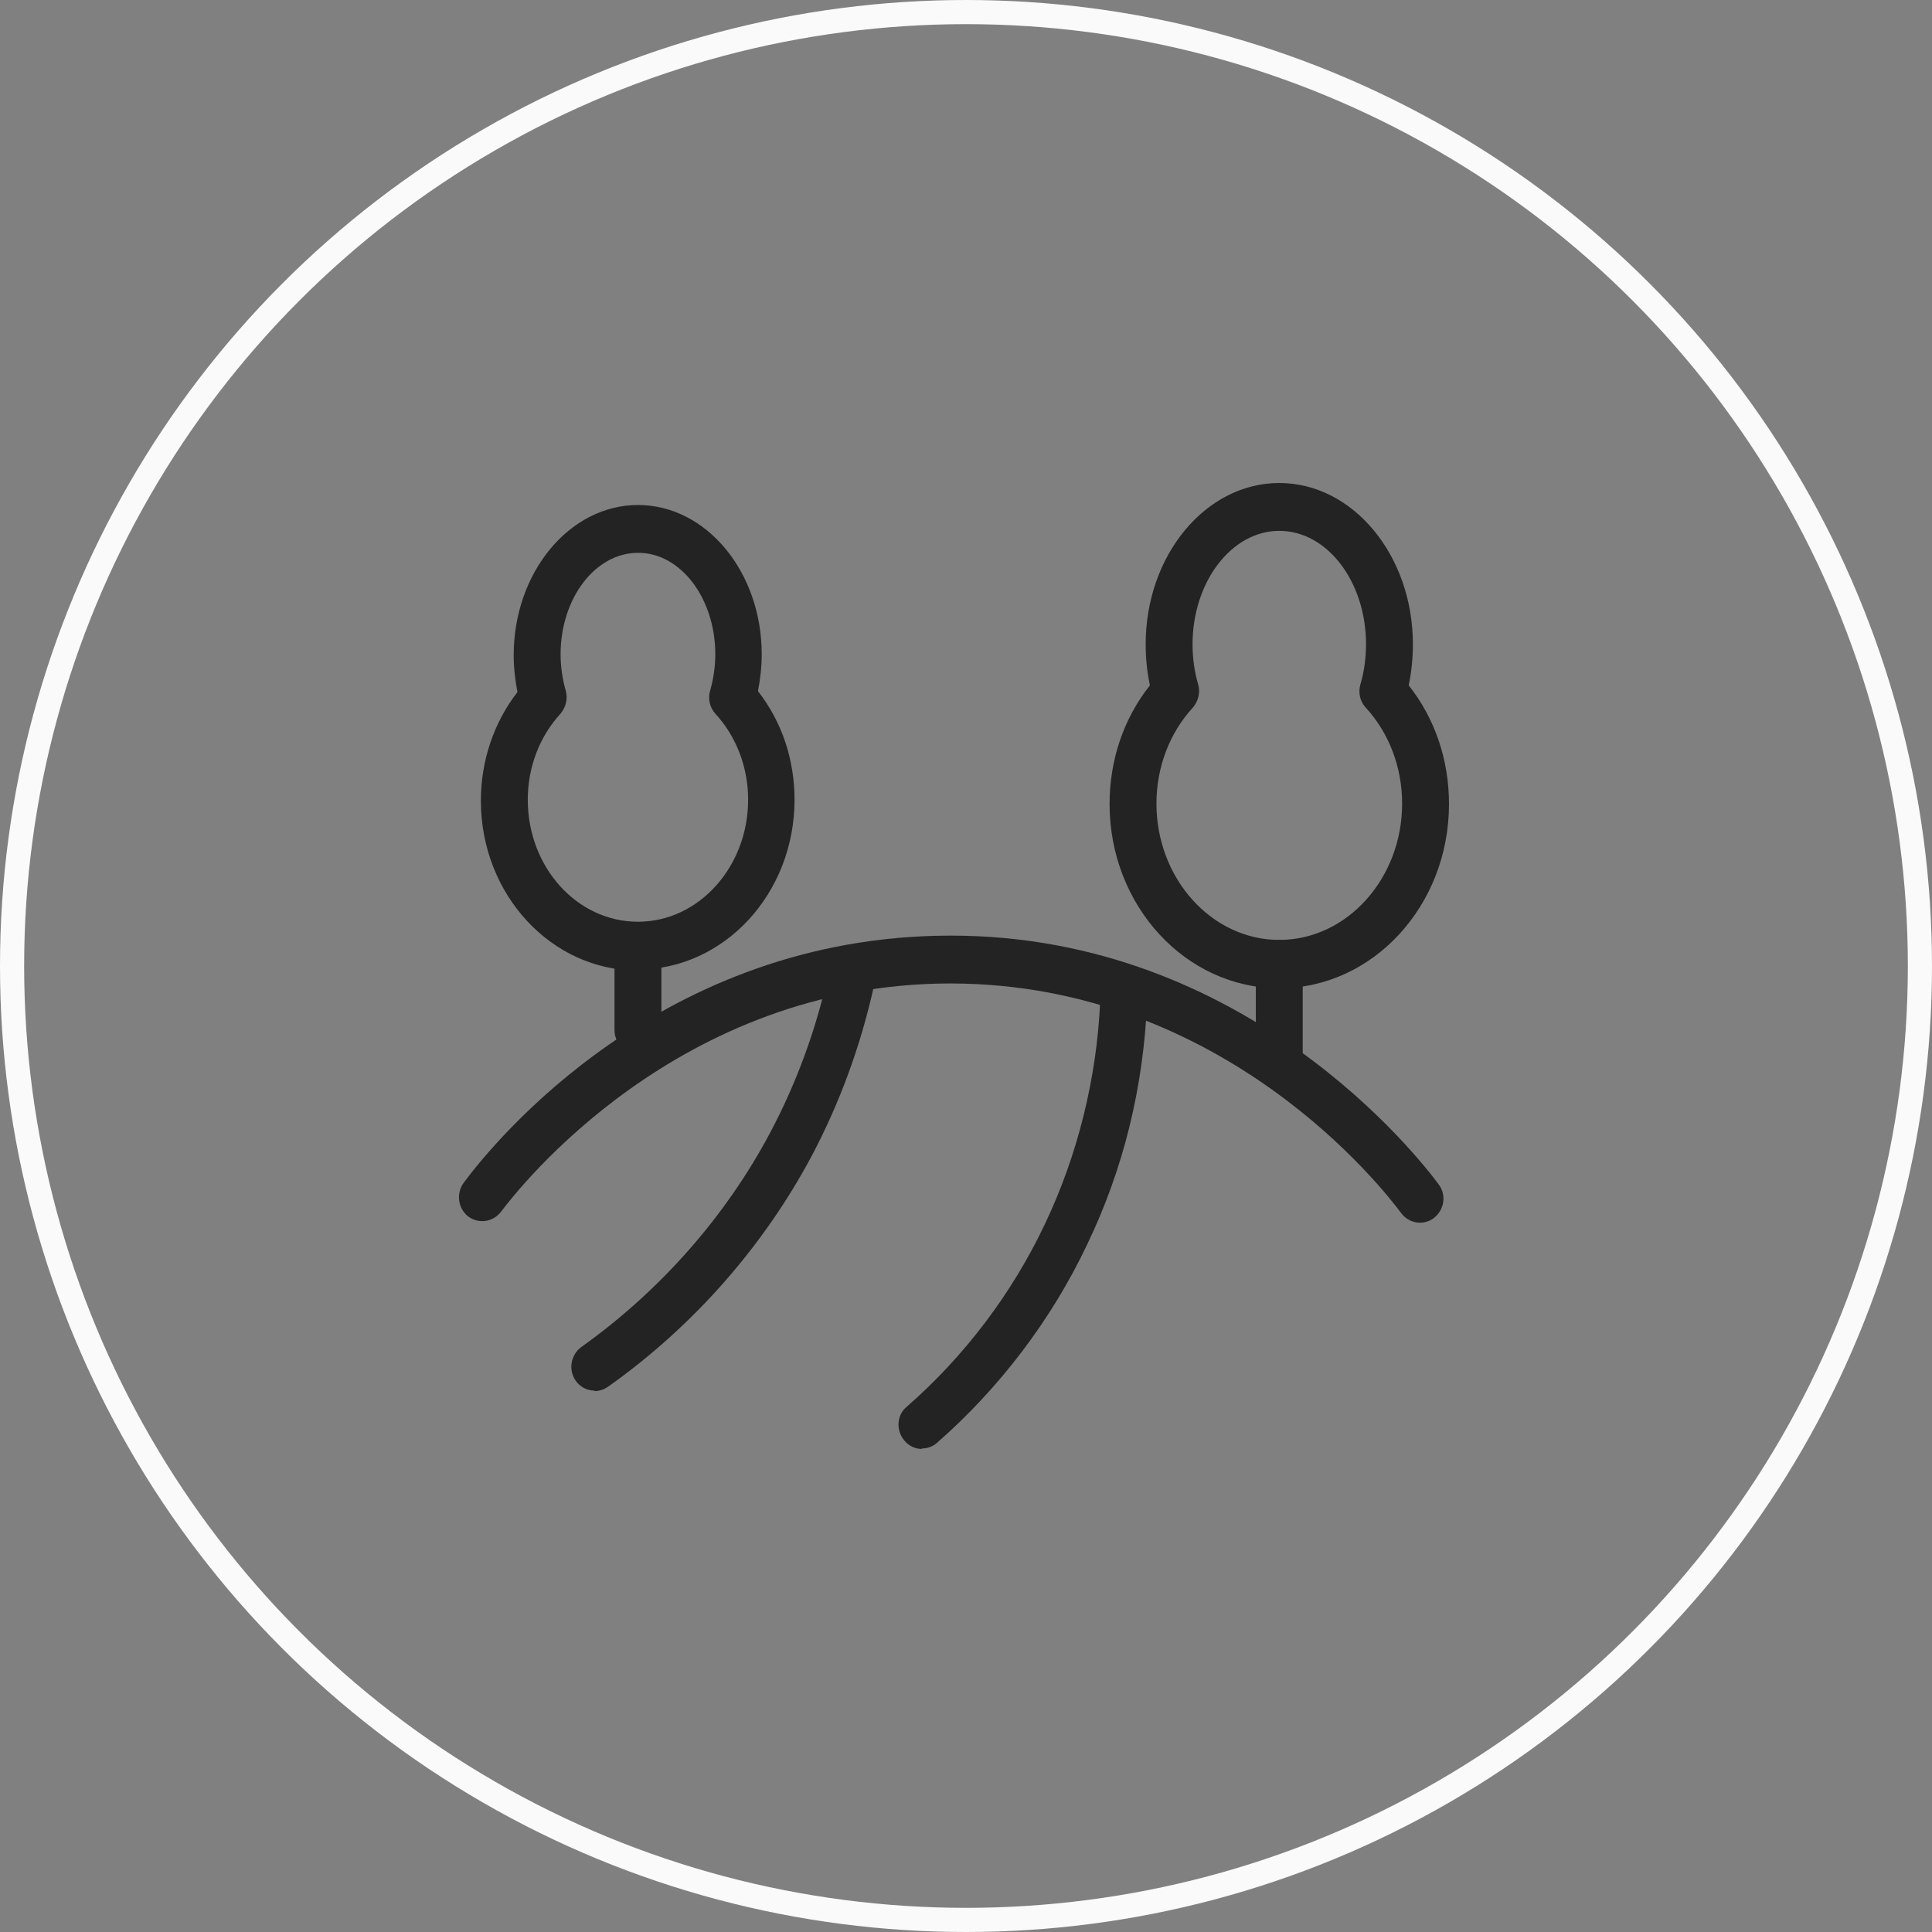 <svg width="80" height="80" viewBox="0 0 80 80" fill="none" xmlns="http://www.w3.org/2000/svg">
<rect x="0" y="0" width="80" height="80" fill="#808080" stroke="none"/>
<circle cx="40" cy="40" r="39.5" stroke="#FAFAFA"/>
<path d="M52.972 40.921C49.09 40.921 45.945 37.494 45.945 33.294C45.945 31.471 46.528 29.747 47.615 28.38C47.498 27.826 47.44 27.271 47.44 26.677C47.44 22.992 49.925 20 52.972 20C56.02 20 58.505 22.992 58.505 26.677C58.505 27.251 58.447 27.826 58.331 28.38C59.418 29.747 60 31.471 60 33.294C60 37.494 56.855 40.921 52.972 40.921ZM52.972 21.981C50.992 21.981 49.381 24.101 49.381 26.677C49.381 27.251 49.459 27.826 49.614 28.341C49.711 28.678 49.614 29.034 49.401 29.292C48.43 30.342 47.886 31.768 47.886 33.274C47.886 36.384 50.177 38.92 52.972 38.92C55.768 38.92 58.059 36.384 58.059 33.274C58.059 31.768 57.515 30.342 56.544 29.292C56.312 29.034 56.234 28.678 56.331 28.341C56.486 27.826 56.564 27.231 56.564 26.677C56.564 24.081 54.953 21.981 52.972 21.981Z" fill="#232323"/>
<path d="M52.972 44.685C52.429 44.685 52.002 44.249 52.002 43.695V39.91C52.002 39.356 52.429 38.92 52.972 38.92C53.516 38.92 53.943 39.356 53.943 39.91V43.695C53.943 44.249 53.516 44.685 52.972 44.685Z" fill="#232323"/>
<path d="M26.416 40.188C22.824 40.188 19.912 37.038 19.912 33.155C19.912 31.491 20.456 29.906 21.427 28.657C21.33 28.162 21.271 27.647 21.271 27.132C21.271 23.705 23.581 20.911 26.416 20.911C29.25 20.911 31.541 23.685 31.541 27.092C31.541 27.608 31.483 28.123 31.385 28.618C32.376 29.886 32.9 31.451 32.9 33.115C32.9 36.998 29.988 40.148 26.396 40.148L26.416 40.188ZM26.416 22.892C24.649 22.892 23.213 24.774 23.213 27.092C23.213 27.608 23.29 28.123 23.426 28.598C23.523 28.935 23.426 29.291 23.213 29.549C22.339 30.5 21.854 31.768 21.854 33.115C21.854 35.909 23.892 38.167 26.416 38.167C28.939 38.167 30.978 35.889 30.978 33.115C30.978 31.768 30.492 30.5 29.619 29.549C29.386 29.291 29.308 28.935 29.405 28.598C29.541 28.123 29.619 27.608 29.619 27.092C29.619 24.774 28.182 22.892 26.435 22.892H26.416Z" fill="#232323"/>
<path d="M26.416 43.636C25.872 43.636 25.445 43.2 25.445 42.645V39.198C25.445 38.643 25.872 38.207 26.416 38.207C26.959 38.207 27.386 38.643 27.386 39.198V42.645C27.386 43.2 26.959 43.636 26.416 43.636Z" fill="#232323"/>
<path d="M58.796 50.629C58.505 50.629 58.214 50.491 58.02 50.233C57.302 49.262 50.701 40.743 39.383 40.723H39.364C28.066 40.723 21.465 49.223 20.747 50.174C20.417 50.609 19.815 50.689 19.388 50.372C18.961 50.035 18.884 49.421 19.194 48.985C20.456 47.281 27.386 38.742 39.364 38.742H39.383C51.652 38.742 58.796 47.994 59.573 49.044C59.903 49.48 59.806 50.094 59.379 50.431C59.204 50.57 58.99 50.629 58.796 50.629Z" fill="#232323"/>
<path d="M24.63 57.583C24.319 57.583 24.028 57.444 23.834 57.167C23.523 56.711 23.64 56.097 24.067 55.78C27.348 53.443 30.065 50.352 31.91 46.865C32.977 44.844 33.773 42.685 34.278 40.426C34.394 39.891 34.919 39.554 35.443 39.673C35.967 39.792 36.297 40.327 36.18 40.862C35.637 43.299 34.783 45.637 33.637 47.816C31.638 51.58 28.726 54.908 25.173 57.425C24.999 57.544 24.805 57.603 24.61 57.603L24.63 57.583Z" fill="#232323"/>
<path d="M38.18 59.999C37.908 59.999 37.636 59.881 37.442 59.643C37.093 59.227 37.132 58.593 37.539 58.256C39.927 56.176 41.907 53.561 43.266 50.688C44.625 47.835 45.421 44.626 45.557 41.436C45.576 40.881 46.003 40.445 46.566 40.485C47.11 40.505 47.517 40.96 47.498 41.515C47.343 45.022 46.528 48.39 45.013 51.54C43.538 54.65 41.383 57.483 38.801 59.742C38.626 59.901 38.394 59.98 38.16 59.98L38.18 59.999Z" fill="#232323"/>
</svg>
